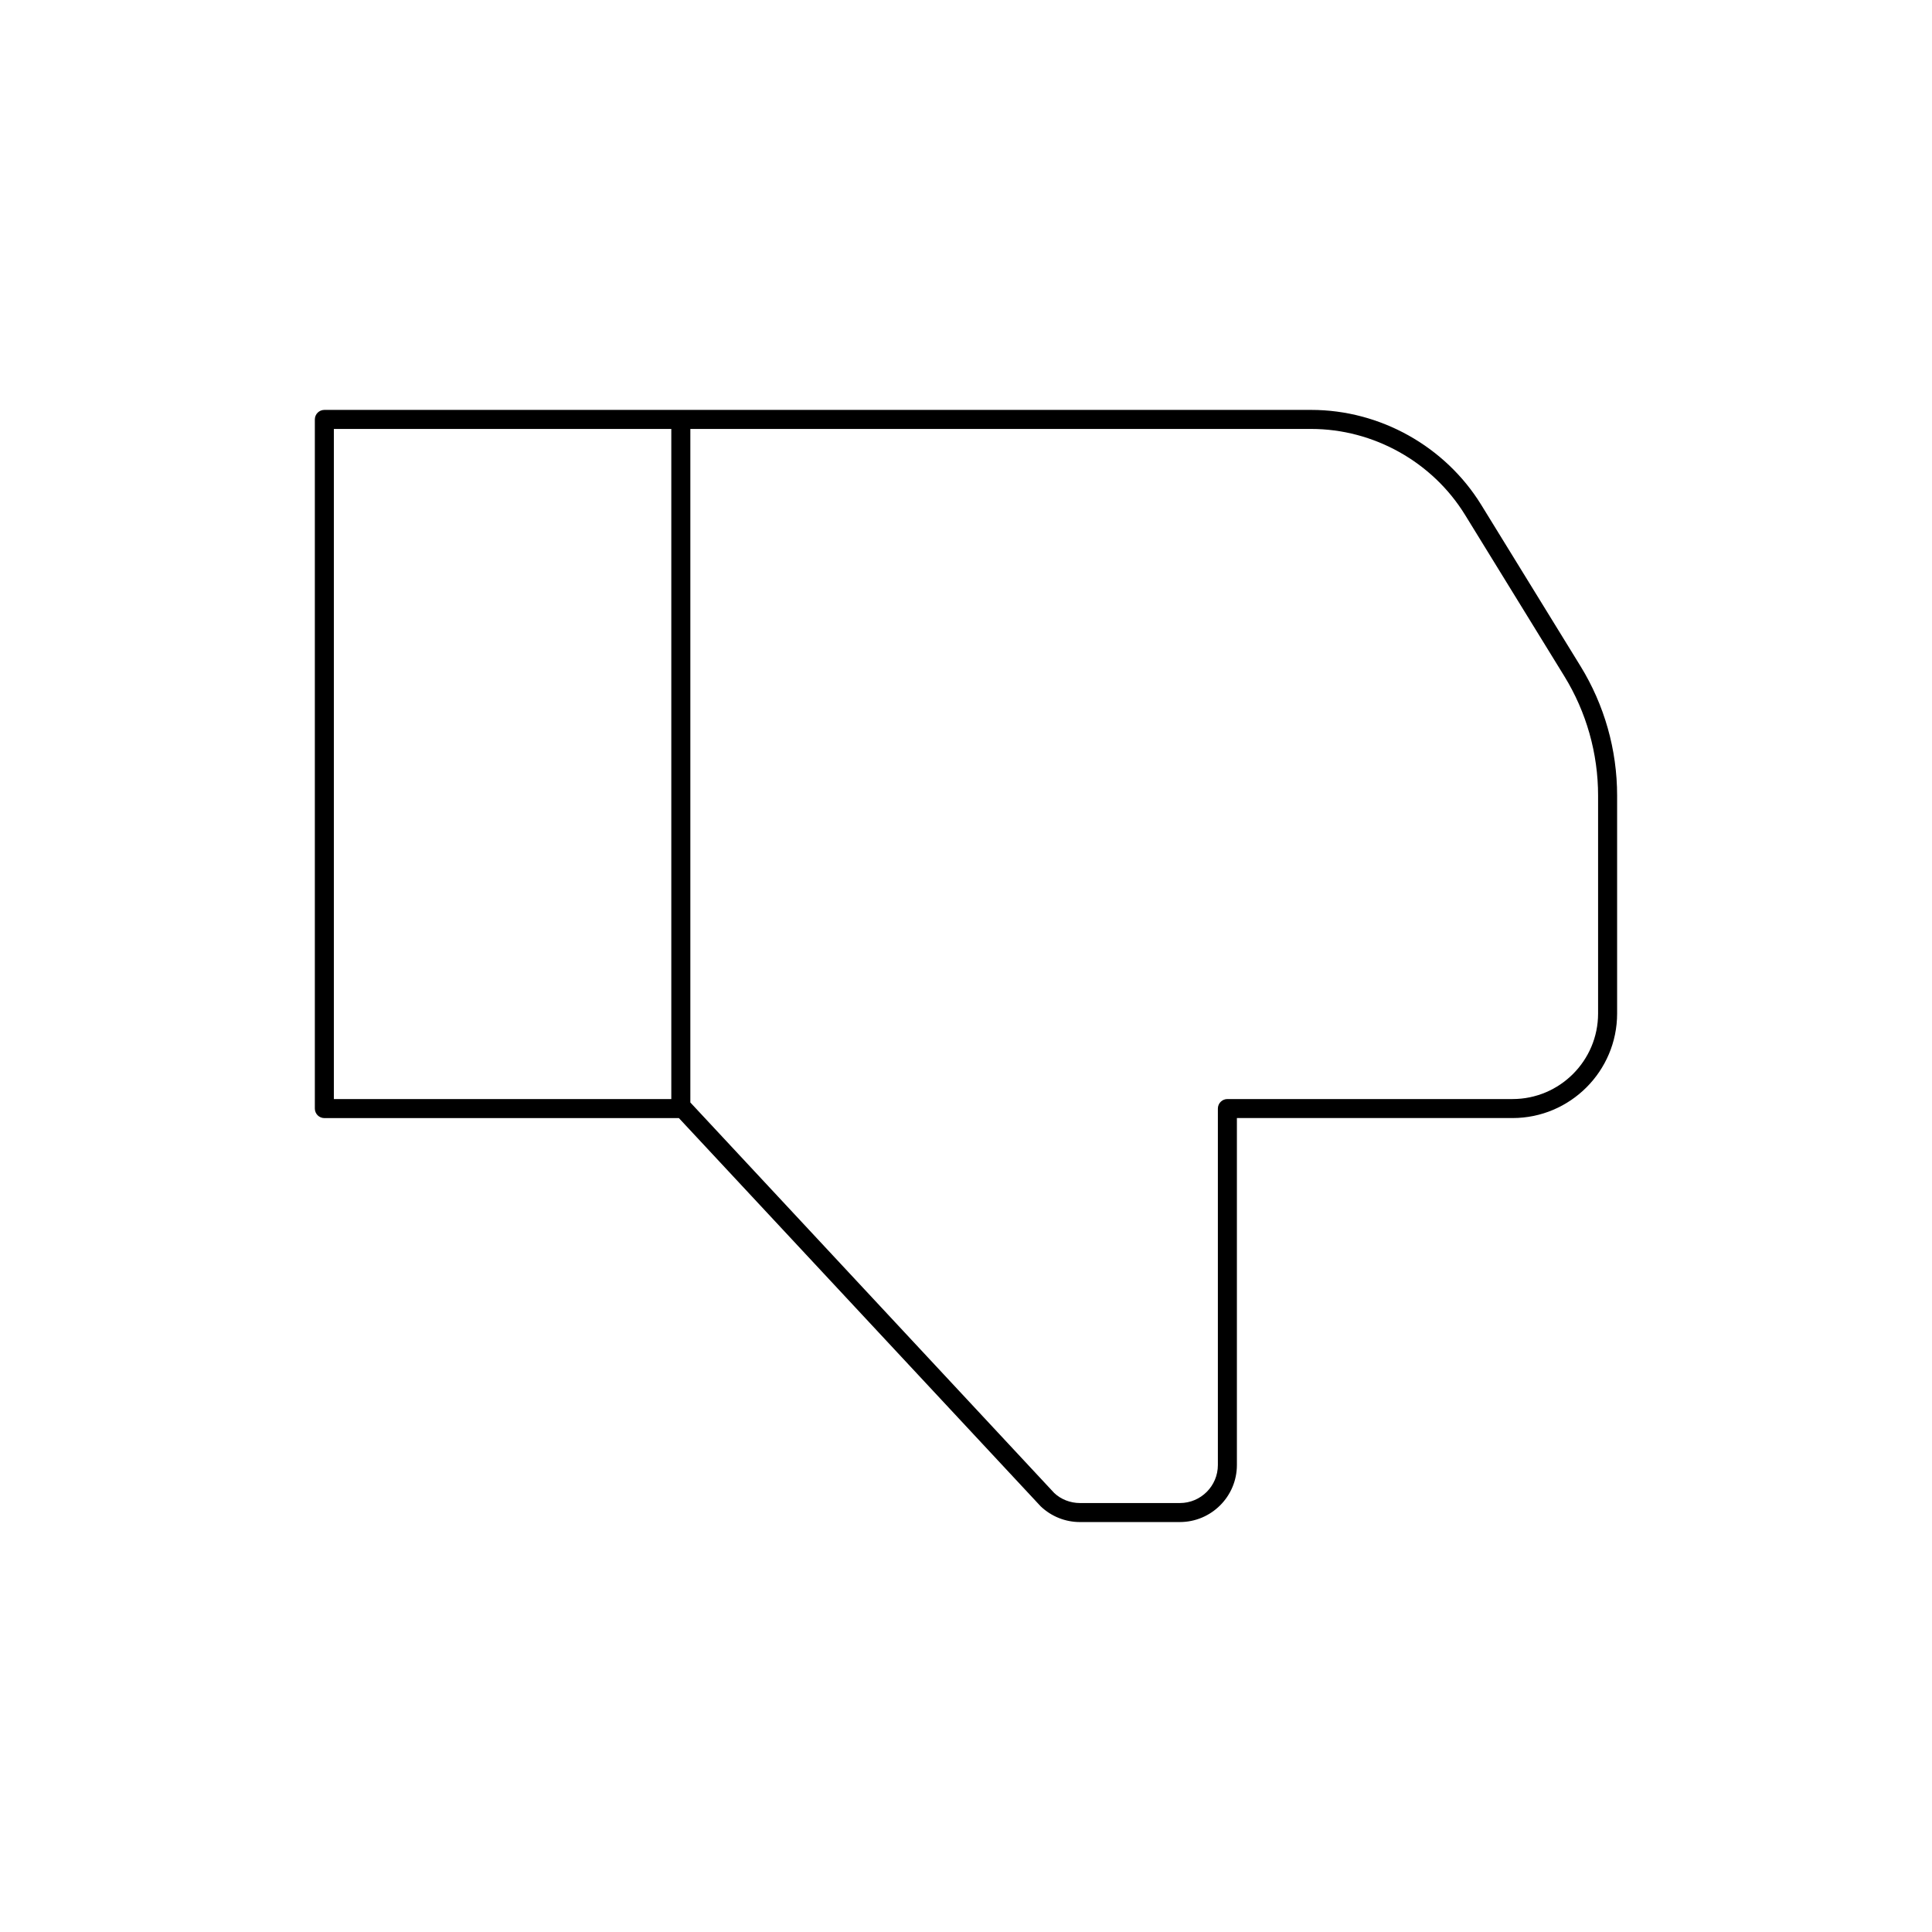 <?xml version="1.0" encoding="UTF-8"?>
<!-- Uploaded to: SVG Repo, www.svgrepo.com, Generator: SVG Repo Mixer Tools -->
<svg fill="#000000" width="800px" height="800px" version="1.1" viewBox="144 144 512 512" xmlns="http://www.w3.org/2000/svg">
 <path d="m562.84 320.52-26.285-42.711c-9.559-15.527-26.82-25.18-45.055-25.18h-261.54c-1.391 0-2.523 1.133-2.523 2.523v182.63c0 1.391 1.133 2.523 2.523 2.523h93.953l95.891 102.9c2.828 2.68 6.523 4.156 10.41 4.156l26.461-0.004c8.332 0 15.117-6.781 15.117-15.117v-91.945h73.051c15.277 0 27.711-12.434 27.711-27.711v-57.75c0-12.125-3.363-23.996-9.715-34.32zm-330.36-62.848h89.422v177.59h-89.422zm335.03 154.92c0 12.504-10.168 22.668-22.668 22.668h-75.57c-1.391 0-2.523 1.133-2.523 2.523v94.465c0 5.555-4.519 10.074-10.074 10.074h-26.457c-2.59 0-5.062-0.984-6.832-2.656l-96.438-103.5v-178.49h164.55c16.492 0 32.117 8.727 40.762 22.781l26.285 42.711c5.867 9.527 8.965 20.484 8.965 31.68z"/>
</svg>
